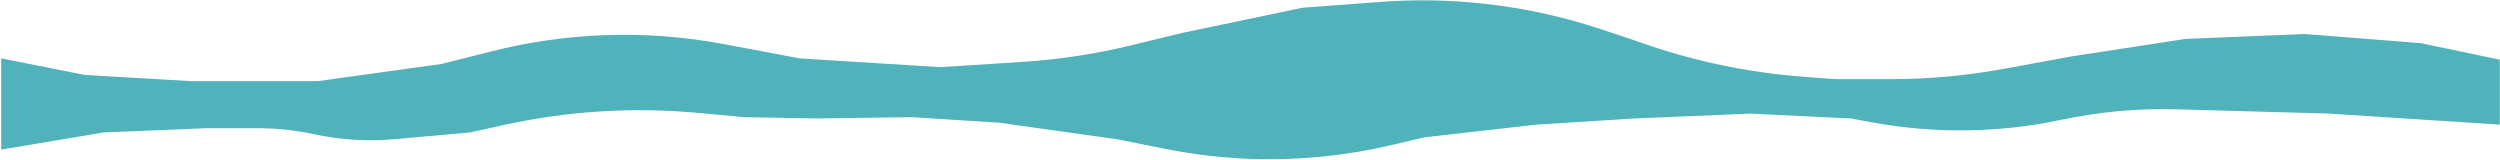 <?xml version="1.0" encoding="UTF-8"?> <svg xmlns="http://www.w3.org/2000/svg" width="1813" height="116" viewBox="0 0 1813 116" fill="none"> <path d="M0.873 42.337V108.521L75.109 96.038L149.344 92.976H186.645C200.471 92.976 214.258 94.439 227.776 97.34C247.032 101.473 266.801 102.68 286.416 100.921L340.86 96.038L365.428 90.636C411.662 80.469 459.189 77.516 506.326 81.881L539.661 84.968L592.823 85.91L661.249 84.968L724.511 88.972L810.043 100.984L845.437 108.039C865.919 112.122 886.698 114.532 907.57 115.246C941.598 116.41 975.631 113.057 1008.78 105.275L1033.07 99.571L1114.09 90.385L1185.42 85.91L1269.34 82.377L1342.28 85.91L1357.06 88.648C1402.71 97.103 1449.57 96.494 1494.98 86.855C1522.36 81.042 1550.34 78.499 1578.32 79.28L1689.41 82.377L1812.87 90.385V43.279L1755.42 31.267L1671.5 24.673L1585 28.206L1501.41 41.042L1453.92 49.799C1426.46 54.863 1398.6 57.411 1370.67 57.411L1331.31 57.411L1308.56 55.725C1268.81 52.779 1229.61 44.668 1191.96 31.596L1182.19 28.206L1160.88 21.13C1129.8 10.81 1097.59 4.252 1064.95 1.595C1043.73 -0.133 1022.41 -0.205 1001.18 1.378L944.636 5.595L857.49 23.848L820.276 32.881C794.353 39.173 767.931 43.194 741.31 44.897L681.906 48.697L579.912 42.337L525.161 32.023C495.913 26.512 466.133 24.353 436.396 25.586C409.495 26.701 382.78 30.587 356.675 37.181L320.41 46.341L230.681 58.824L138.37 58.824L61.553 54.349L0.873 42.337Z" fill="#50B2BB"></path> </svg> 